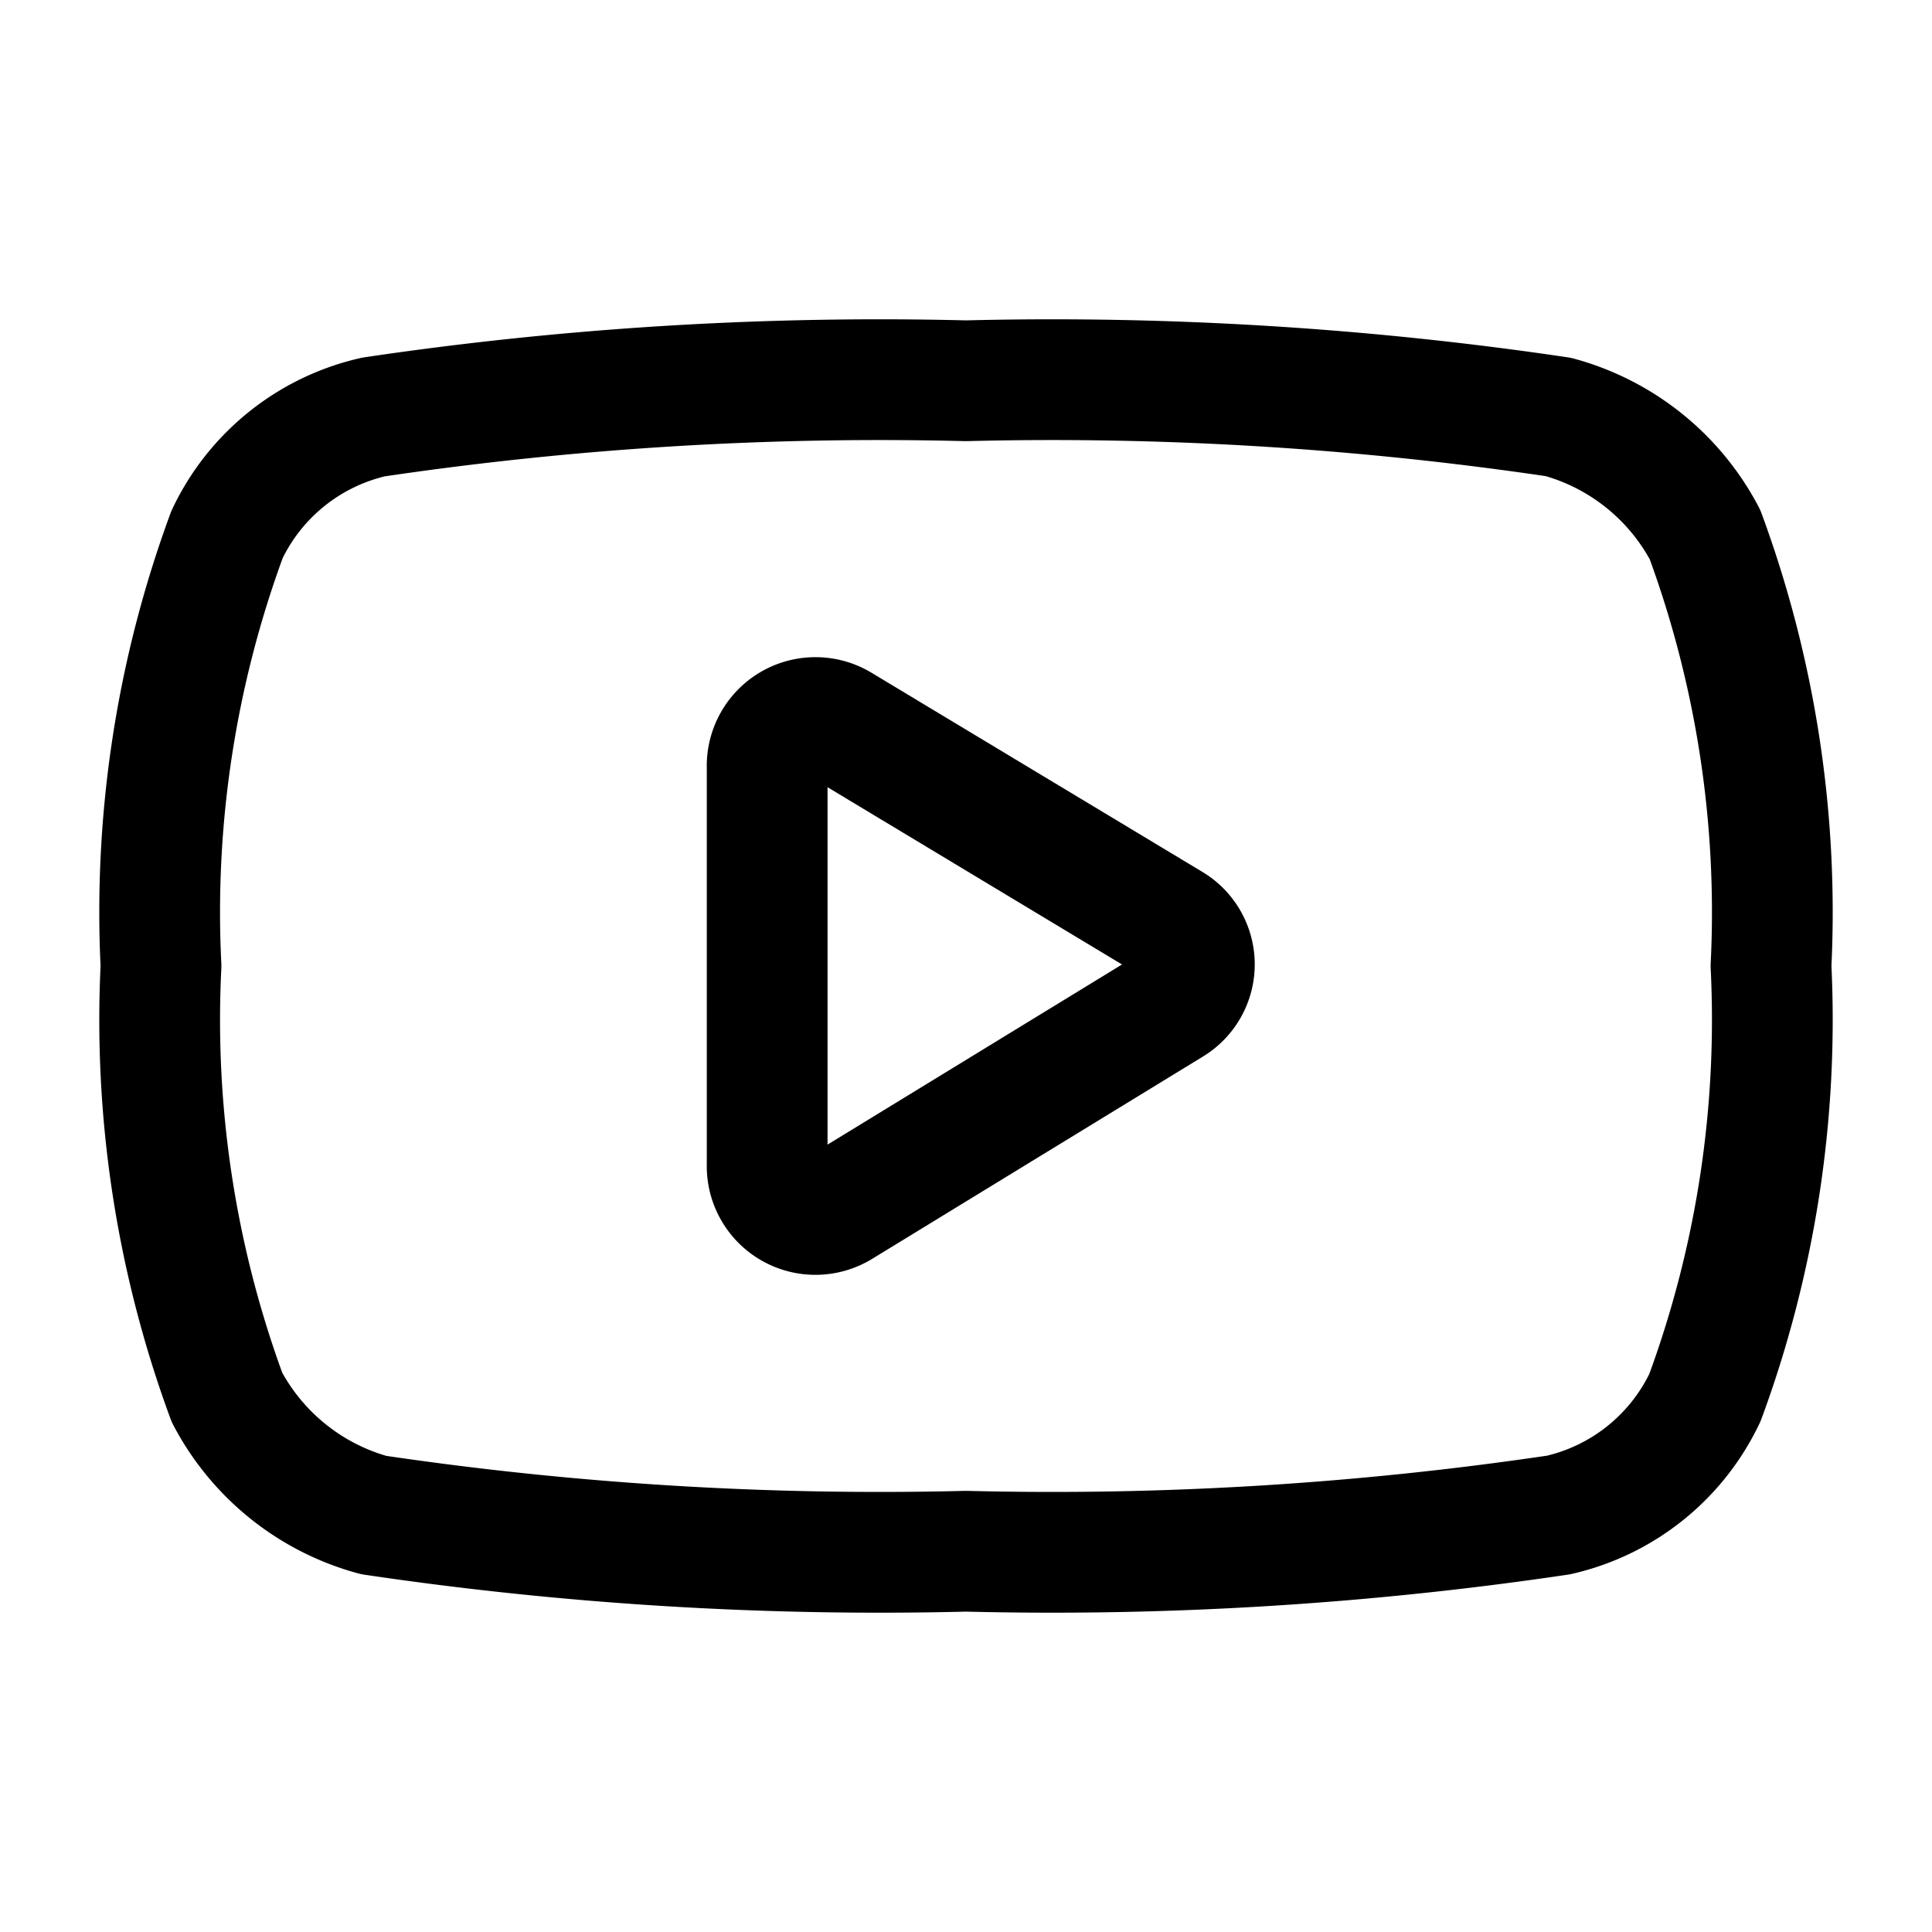 <?xml version="1.0" encoding="utf-8"?><!-- Uploaded to: SVG Repo, www.svgrepo.com, Generator: SVG Repo Mixer Tools -->
<svg width="800px" height="800px" viewBox="0 0 24 24" xmlns="http://www.w3.org/2000/svg">
<defs>
<style>.cls-1{fill:none;stroke:#000000;stroke-linecap:round;stroke-linejoin:round;stroke-width:1.5px;}</style>
</defs>
<g id="ic-social-youtube">
<path class="cls-1" d="M12,19.27a42.87,42.87,0,0,0,7.36-.45,2.67,2.67,0,0,0,1.82-1.46A13.57,13.57,0,0,0,22,12a13.57,13.57,0,0,0-.82-5.36,2.93,2.93,0,0,0-1.82-1.46A42.87,42.87,0,0,0,12,4.73a42.87,42.87,0,0,0-7.36.45A2.67,2.67,0,0,0,2.82,6.64,13.57,13.57,0,0,0,2,12a13.57,13.57,0,0,0,.82,5.36,2.93,2.93,0,0,0,1.82,1.46A42.87,42.87,0,0,0,12,19.27Z"/>
<path class="cls-1" d="M9.53,14.47V9.53A.6.6,0,0,1,10.44,9l4.12,2.48a.59.59,0,0,1,0,1L10.44,15A.6.6,0,0,1,9.53,14.47Z"/>
</g>
</svg>